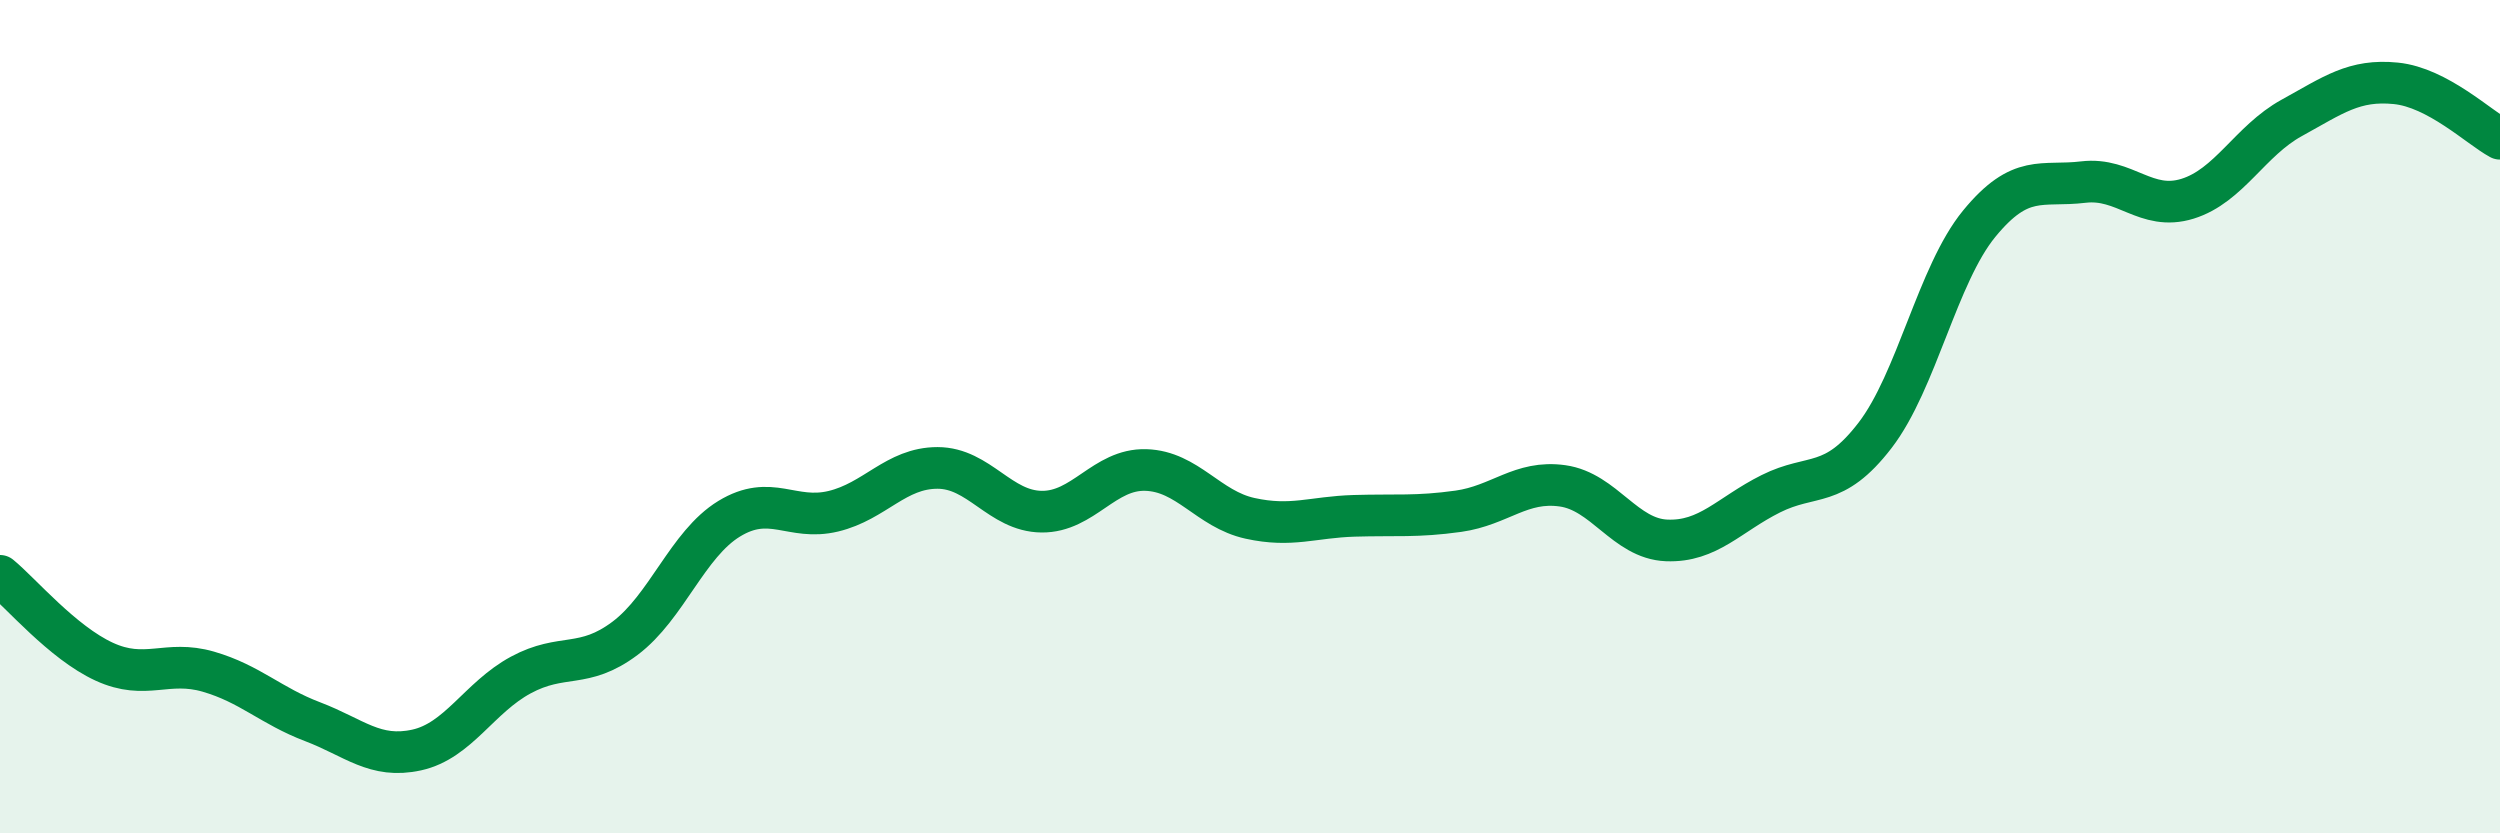 
    <svg width="60" height="20" viewBox="0 0 60 20" xmlns="http://www.w3.org/2000/svg">
      <path
        d="M 0,13.82 C 0.5,14.23 1.5,15.42 2.5,15.88 C 3.5,16.34 4,15.83 5,16.12 C 6,16.41 6.5,16.94 7.5,17.32 C 8.5,17.7 9,18.22 10,18 C 11,17.78 11.5,16.74 12.5,16.2 C 13.5,15.66 14,16.07 15,15.32 C 16,14.57 16.5,13.06 17.5,12.45 C 18.5,11.84 19,12.51 20,12.27 C 21,12.03 21.5,11.23 22.5,11.23 C 23.5,11.23 24,12.27 25,12.28 C 26,12.29 26.5,11.25 27.5,11.28 C 28.5,11.31 29,12.22 30,12.44 C 31,12.66 31.5,12.41 32.5,12.38 C 33.5,12.35 34,12.41 35,12.27 C 36,12.13 36.5,11.52 37.5,11.66 C 38.5,11.8 39,12.93 40,12.97 C 41,13.01 41.5,12.35 42.5,11.85 C 43.5,11.35 44,11.75 45,10.45 C 46,9.15 46.5,6.59 47.5,5.37 C 48.5,4.15 49,4.49 50,4.37 C 51,4.25 51.5,5.08 52.5,4.77 C 53.5,4.46 54,3.38 55,2.83 C 56,2.28 56.5,1.9 57.5,2 C 58.5,2.1 59.5,3.06 60,3.33L60 20L0 20Z"
        fill="#008740"
        opacity="0.1"
        stroke-linecap="round"
        stroke-linejoin="round"
      />
      <path
        d="M 0,13.82 C 0.5,14.23 1.5,15.42 2.5,15.88 C 3.5,16.34 4,15.83 5,16.12 C 6,16.41 6.5,16.94 7.5,17.32 C 8.5,17.7 9,18.22 10,18 C 11,17.78 11.5,16.74 12.5,16.2 C 13.5,15.66 14,16.07 15,15.32 C 16,14.57 16.5,13.06 17.5,12.45 C 18.5,11.84 19,12.51 20,12.27 C 21,12.03 21.5,11.23 22.5,11.23 C 23.5,11.23 24,12.27 25,12.28 C 26,12.29 26.5,11.25 27.5,11.28 C 28.5,11.31 29,12.22 30,12.44 C 31,12.66 31.5,12.41 32.5,12.38 C 33.5,12.35 34,12.41 35,12.27 C 36,12.13 36.5,11.52 37.5,11.66 C 38.5,11.8 39,12.93 40,12.97 C 41,13.01 41.5,12.35 42.5,11.85 C 43.5,11.35 44,11.75 45,10.45 C 46,9.15 46.5,6.59 47.5,5.37 C 48.5,4.15 49,4.49 50,4.37 C 51,4.25 51.5,5.08 52.5,4.77 C 53.5,4.46 54,3.38 55,2.83 C 56,2.28 56.5,1.9 57.5,2 C 58.5,2.1 59.5,3.06 60,3.33"
        stroke="#008740"
        stroke-width="1"
        fill="none"
        stroke-linecap="round"
        stroke-linejoin="round"
      />
    </svg>
  